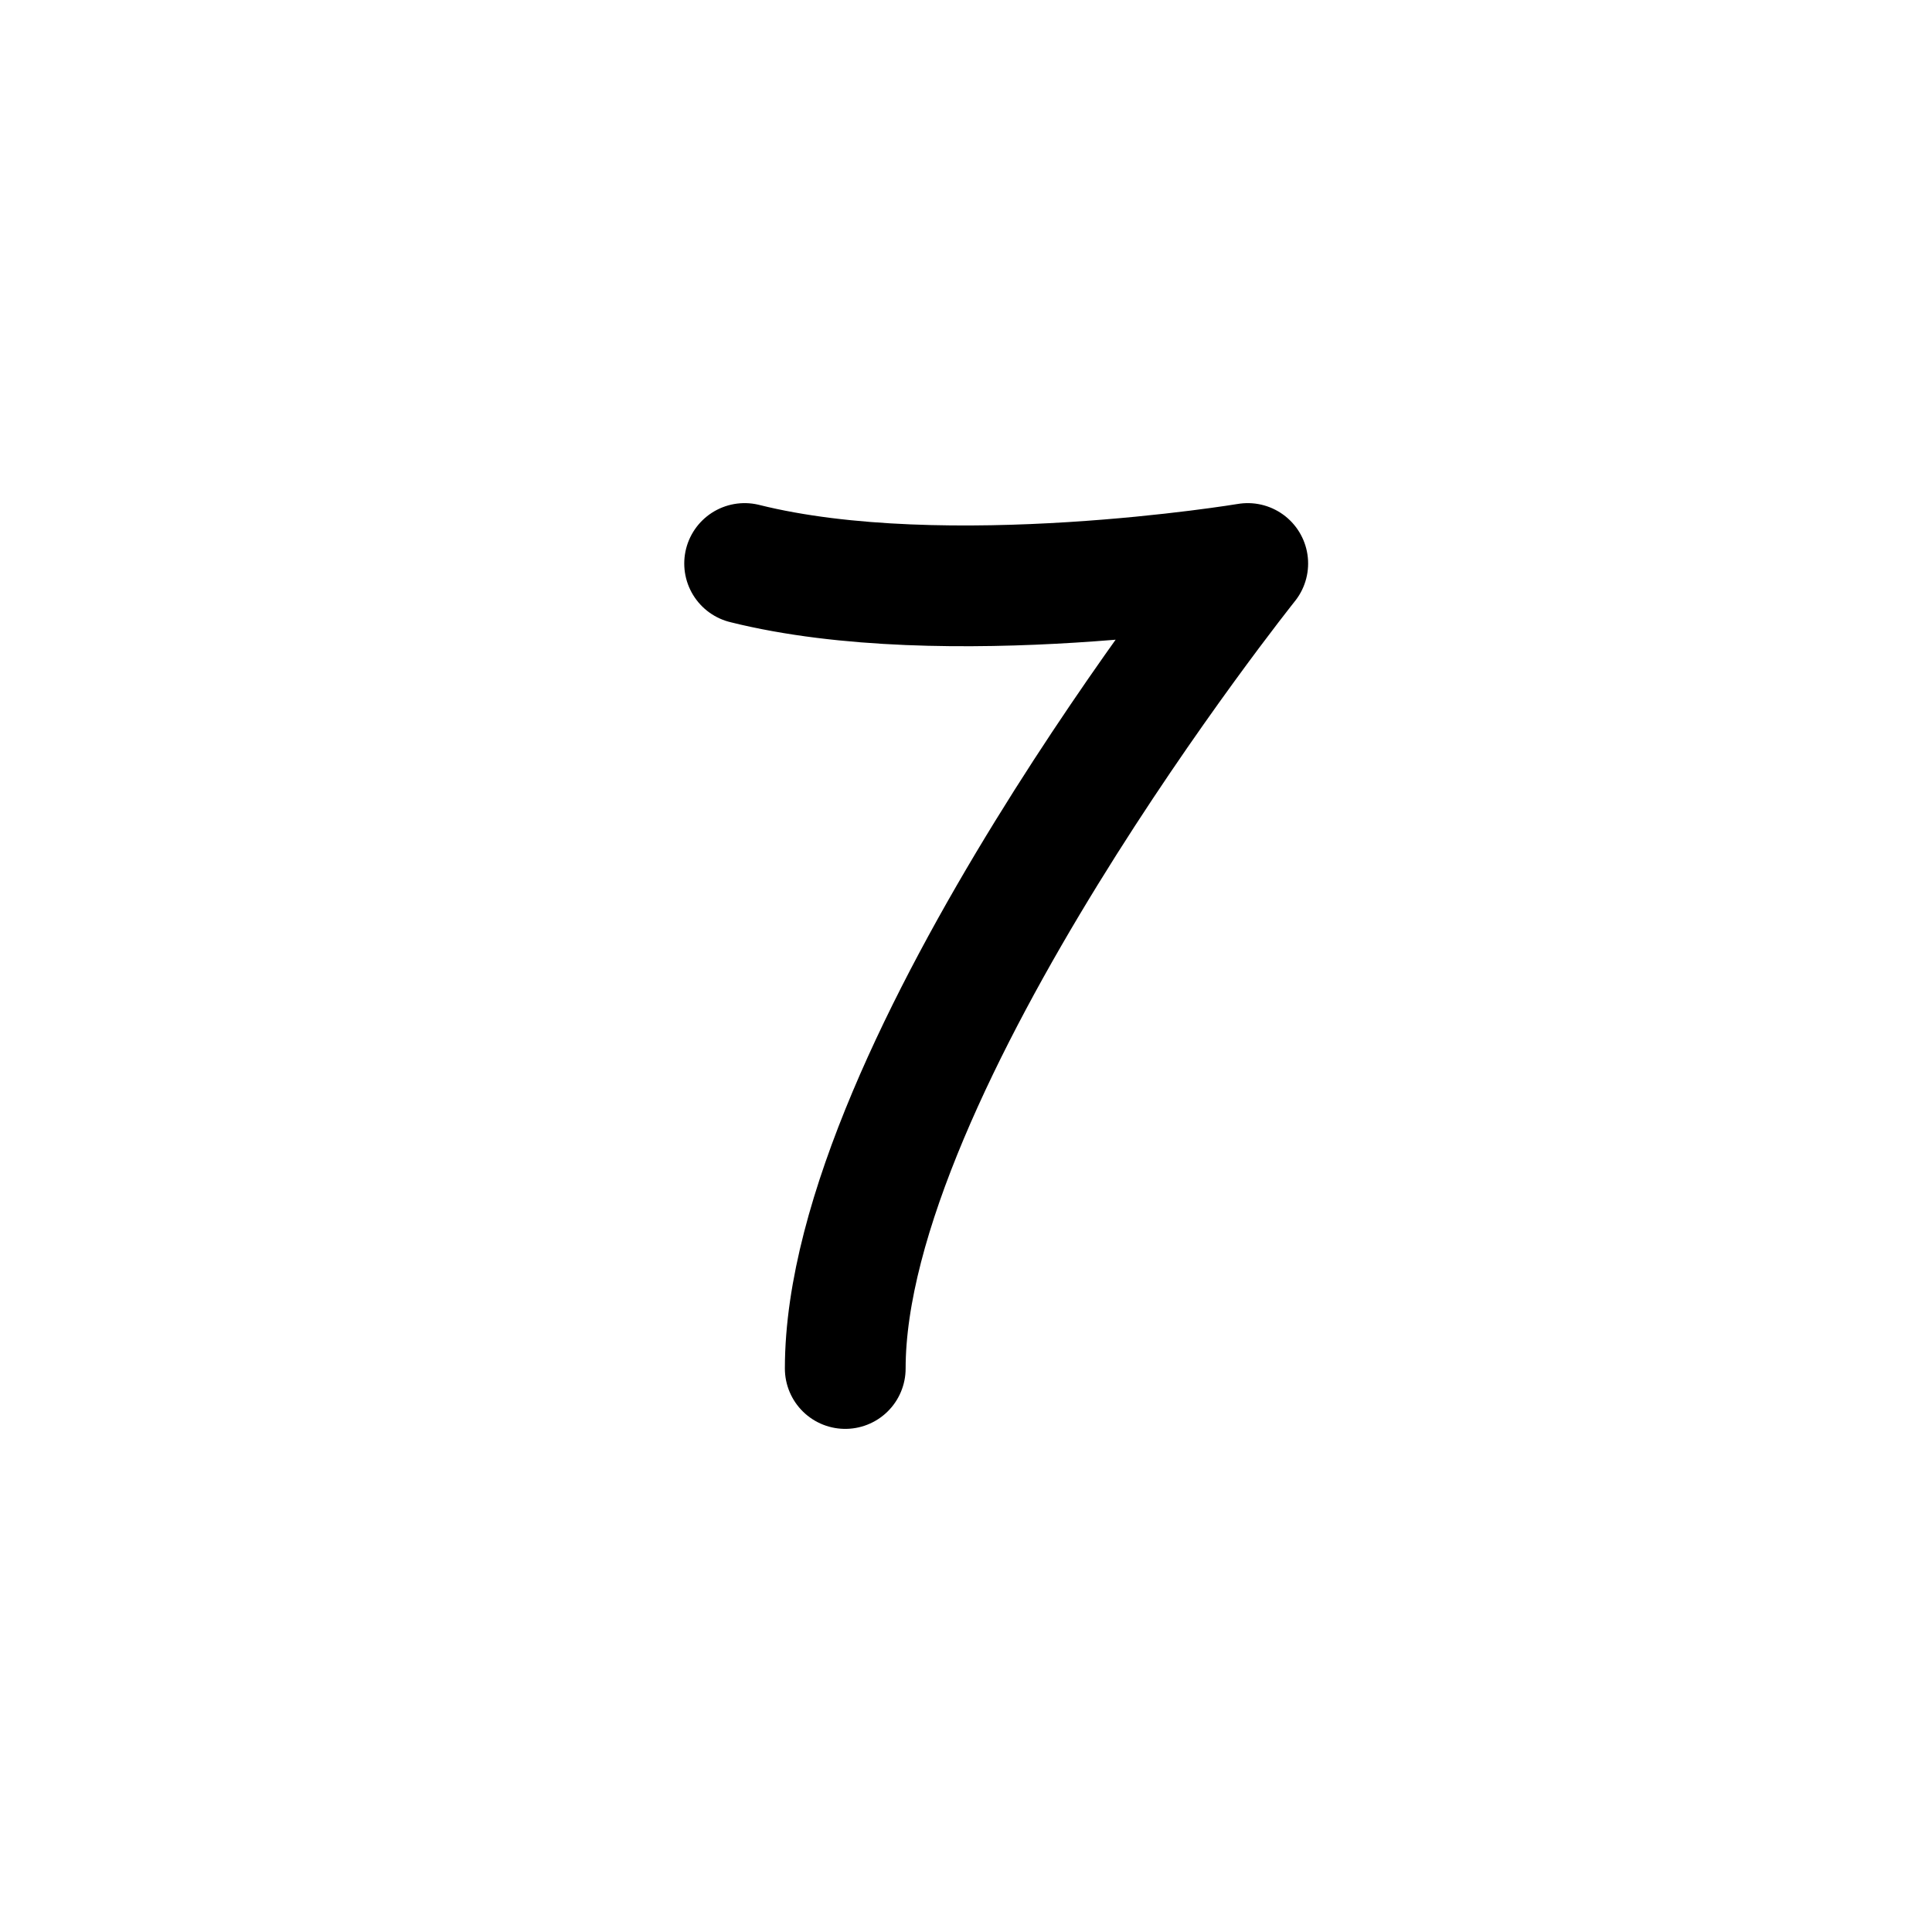 <svg width="24" height="24" fill="none" viewBox="0 0 24 24" stroke-width="1.5" stroke="currentColor" stroke-linecap="round" stroke-linejoin="round" xmlns="http://www.w3.org/2000/svg"><path d="M10.5 17c0-3.75 5-10 5-10s-3.75.625-6.25 0"/></svg>